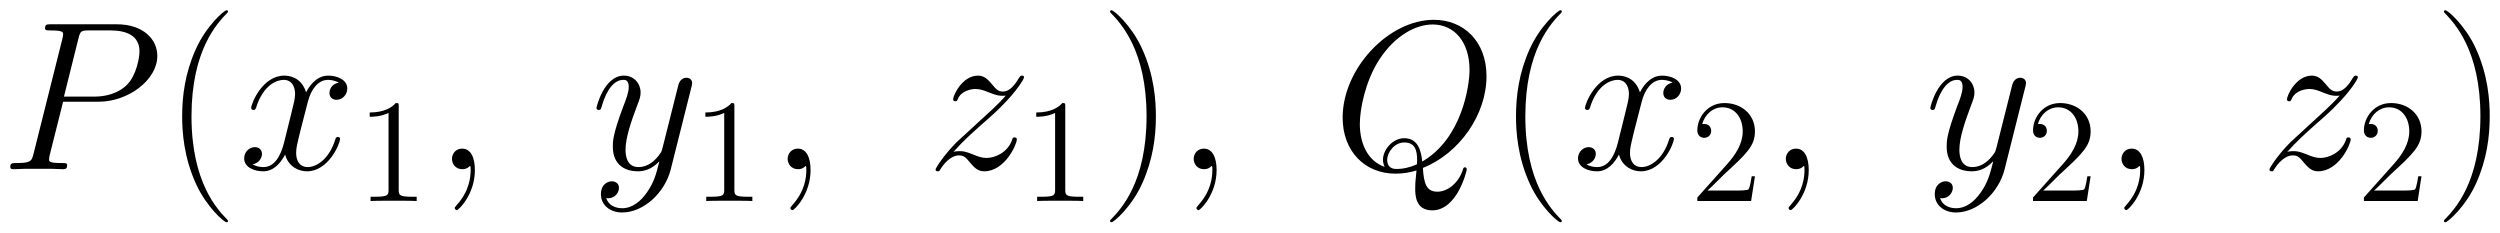 <svg xmlns="http://www.w3.org/2000/svg" xmlns:xlink="http://www.w3.org/1999/xlink" xmlns:inkscape="http://www.inkscape.org/namespaces/inkscape" version="1.1" width="225.189" height="20.944" viewBox="0 0 243.447 22.642">
<defs>
<clipPath id="clip_1">
<path transform="matrix(1,0,0,-1,-100.4,656.775)" d="M100.4 634.133H343.847V656.775H100.4Z" clip-rule="evenodd"/>
</clipPath>
<path id="font_2_2" d="M.296 .318H.464C.602 .318 .74 .42 .74 .534 .74 .612 .674 .683 .548 .683H.239C.22 .683 .211 .683 .211 .664 .211 .654 .22 .654 .235 .654 .296 .654 .296 .646 .296 .635 .296 .633 .296 .627 .292 .612L.157 .074C.148 .039 .146 .029 .076 .029 .057 .029 .047 .029 .047 .011 .047 0 .056 0 .062 0 .081 0 .101 .002 .12 .002H.237C.256 .002 .277 0 .296 0 .304 0 .315 0 .315 .019 .315 .029 .306 .029 .291 .029 .231 .029 .23 .036 .23 .046 .23 .051 .231 .058 .232 .063L.296 .318M.368 .615C.377 .652 .381 .654 .42 .654H.519C.594 .654 .656 .63 .656 .555 .656 .529 .643 .444 .597 .398 .58 .38 .532 .342 .441 .342H.3L.368 .615Z"/>
<path id="font_3_1" d="M.306-.244C.306-.243 .306-.241 .303-.238 .257-.191 .134-.063 .134 .249 .134 .561 .255 .688 .304 .738 .304 .739 .306 .741 .306 .744 .306 .747 .303 .749 .299 .749 .288 .749 .203 .675 .154 .565 .104 .454 .09 .346 .09 .25 .09 .178 .097 .056 .157-.073 .205-.177 .287-.25 .299-.25 .304-.25 .306-.248 .306-.244Z"/>
<path id="font_2_4" d="M.474 .408C.442 .402 .43 .378 .43 .359 .43 .335 .449 .327 .463 .327 .493 .327 .514 .353 .514 .38 .514 .422 .466 .441 .424 .441 .363 .441 .329 .381 .32 .362 .297 .437 .235 .441 .217 .441 .115 .441 .061 .31 .061 .288 .061 .284 .065 .279 .072 .279 .08 .279 .082 .285 .084 .289 .118 .4 .185 .421 .214 .421 .259 .421 .268 .379 .268 .355 .268 .333 .262 .31 .25 .262L.216 .125C.201 .065 .172 .01 .119 .01 .114 .01 .089 .01 .068 .023 .104 .03 .112 .06 .112 .072 .112 .092 .097 .104 .078 .104 .054 .104 .028 .083 .028 .051 .028 .009 .075-.01 .118-.01 .166-.01 .2 .028 .221 .069 .237 .01 .287-.01 .324-.01 .426-.01 .48 .121 .48 .143 .48 .148 .476 .152 .47 .152 .461 .152 .46 .147 .457 .139 .43 .051 .372 .01 .327 .01 .292 .01 .273 .036 .273 .077 .273 .099 .277 .115 .293 .181L.328 .317C.343 .377 .377 .421 .423 .421 .425 .421 .453 .421 .474 .408Z"/>
<path id="font_4_1" d="M.288 .641C.288 .664 .288 .665 .268 .665 .244 .638 .194 .601 .091 .601V.572C.114 .572 .164 .572 .219 .598V.077C.219 .041 .216 .029 .128 .029H.097V0C.124 .002 .221 .002 .254 .002 .287 .002 .383 .002 .41 0V.029H.379C.291 .029 .288 .041 .288 .077V.641Z"/>
<path id="font_2_1" d="M.195-.004C.195 .054 .176 .097 .135 .097 .103 .097 .087 .071 .087 .049 .087 .027 .102 0 .136 0 .149 0 .16 .004 .169 .013 .171 .015 .172 .015 .173 .015 .175 .015 .175 .001 .175-.004 .175-.037 .169-.102 .111-.167 .1-.179 .1-.181 .1-.183 .1-.188 .105-.193 .11-.193 .118-.193 .195-.119 .195-.004Z"/>
<path id="font_2_5" d="M.263-.112C.236-.15 .197-.184 .148-.184 .136-.184 .088-.182 .073-.136 .076-.137 .081-.137 .083-.137 .113-.137 .133-.111 .133-.088 .133-.065 .114-.057 .099-.057 .083-.057 .048-.069 .048-.118 .048-.169 .091-.204 .148-.204 .248-.204 .349-.112 .377-.001L.475 .389C.476 .394 .478 .4 .478 .406 .478 .421 .466 .431 .451 .431 .442 .431 .421 .427 .413 .397L.339 .103C.334 .085 .334 .083 .326 .072 .306 .044 .273 .01 .225 .01 .169 .01 .164 .065 .164 .092 .164 .149 .191 .226 .218 .298 .229 .327 .235 .341 .235 .361 .235 .403 .205 .441 .156 .441 .064 .441 .027 .296 .027 .288 .027 .284 .031 .279 .038 .279 .047 .279 .048 .283 .052 .297 .076 .381 .114 .421 .153 .421 .162 .421 .179 .421 .179 .388 .179 .362 .168 .333 .153 .295 .104 .164 .104 .131 .104 .107 .104 .012 .172-.01 .222-.01 .251-.01 .287-.001 .322 .036L.323 .035C.308-.024 .298-.063 .263-.112Z"/>
<path id="font_2_6" d="M.127 .081C.17 .13 .205 .161 .255 .206 .315 .258 .341 .283 .355 .298 .425 .367 .46 .425 .46 .433 .46 .441 .452 .441 .45 .441 .443 .441 .441 .437 .436 .43 .411 .387 .387 .366 .361 .366 .34 .366 .329 .375 .31 .399 .289 .424 .272 .441 .243 .441 .17 .441 .126 .35 .126 .329 .126 .326 .127 .32 .136 .32 .144 .32 .145 .324 .148 .331 .165 .371 .213 .378 .232 .378 .253 .378 .273 .371 .294 .362 .332 .346 .348 .346 .358 .346 .365 .346 .369 .346 .374 .347 .341 .308 .287 .26 .242 .219L.141 .126C.08 .064 .043 .005 .043-.002 .043-.008 .048-.01 .054-.01 .06-.01 .061-.009 .068 .003 .084 .028 .116 .065 .153 .065 .174 .065 .184 .058 .204 .033 .223 .011 .24-.01 .272-.01 .37-.01 .426 .117 .426 .14 .426 .144 .425 .15 .415 .15 .407 .15 .406 .146 .403 .136 .381 .077 .322 .053 .283 .053 .262 .053 .242 .06 .221 .069 .181 .085 .17 .085 .157 .085 .147 .085 .136 .085 .127 .081Z"/>
<path id="font_3_2" d="M.263 .249C.263 .321 .256 .443 .196 .572 .148 .676 .066 .749 .054 .749 .051 .749 .047 .748 .047 .743 .047 .741 .048 .74 .049 .738 .097 .688 .219 .561 .219 .25 .219-.062 .098-.189 .049-.239 .048-.241 .047-.242 .047-.244 .047-.249 .051-.25 .054-.25 .065-.25 .15-.176 .199-.066 .249 .045 .263 .153 .263 .249Z"/>
<path id="font_2_3" d="M.426 .006C.598 .074 .726 .257 .726 .438 .726 .603 .618 .704 .478 .704 .264 .704 .048 .474 .048 .243 .048 .085 .152-.021 .297-.021 .331-.021 .364-.016 .396-.006 .39-.066 .39-.071 .39-.09 .39-.119 .39-.194 .47-.194 .589-.194 .633-.007 .633-.001 .633 .005 .629 .009 .624 .009 .618 .009 .616 .004 .613-.007 .591-.07 .539-.106 .495-.106 .444-.106 .431-.071 .426 .006M.246 .011C.167 .038 .129 .12 .129 .213 .129 .283 .155 .416 .221 .517 .295 .631 .394 .682 .472 .682 .576 .682 .646 .598 .646 .468 .646 .394 .611 .145 .423 .036 .418 .086 .404 .146 .338 .146 .284 .146 .238 .092 .238 .044 .238 .033 .242 .018 .246 .011M.398 .023C.362 .007 .331 .001 .303 .001 .293 .001 .258 .001 .258 .044 .258 .08 .293 .126 .338 .126 .388 .126 .399 .092 .399 .042 .399 .036 .399 .029 .398 .023Z"/>
<path id="font_4_2" d="M.44 .168H.418C.415 .151 .407 .096 .397 .08 .39 .071 .333 .071 .303 .071H.118C.145 .094 .206 .158 .232 .182 .384 .322 .44 .374 .44 .473 .44 .588 .349 .665 .233 .665 .117 .665 .049 .566 .049 .48 .049 .429 .093 .429 .096 .429 .117 .429 .143 .444 .143 .476 .143 .504 .124 .523 .096 .523 .087 .523 .085 .523 .082 .522 .101 .59 .155 .636 .22 .636 .305 .636 .357 .565 .357 .473 .357 .388 .308 .314 .251 .25L.049 .024V0H.414L.44 .168Z"/>
</defs>
<g clip-path="url(#clip_1)">
<use data-text="P" xlink:href="#font_2_2" transform="matrix(20.663,0,0,-20.663,.029,16.476)"/>
<use data-text="(" xlink:href="#font_3_1" transform="matrix(20.663,0,0,-20.663,15.879,16.476)"/>
<use data-text="x" xlink:href="#font_2_4" transform="matrix(20.663,0,0,-20.663,23.197,16.476)"/>
<use data-text="1" xlink:href="#font_4_1" transform="matrix(14.346,0,0,-14.346,34.694,19.575)"/>
<use data-text="," xlink:href="#font_2_1" transform="matrix(20.663,0,0,-20.663,42.215,16.476)"/>
<use data-text="y" xlink:href="#font_2_5" transform="matrix(20.663,0,0,-20.663,57.526,16.476)"/>
<use data-text="1" xlink:href="#font_4_1" transform="matrix(14.346,0,0,-14.346,67.382,19.575)"/>
<use data-text="," xlink:href="#font_2_1" transform="matrix(20.663,0,0,-20.663,74.903,16.476)"/>
<use data-text="z" xlink:href="#font_2_6" transform="matrix(20.663,0,0,-20.663,90.214,16.476)"/>
<use data-text="1" xlink:href="#font_4_1" transform="matrix(14.346,0,0,-14.346,99.603,19.575)"/>
<use data-text=")" xlink:href="#font_3_2" transform="matrix(20.663,0,0,-20.663,107.125,16.476)"/>
<use data-text="," xlink:href="#font_2_1" transform="matrix(20.663,0,0,-20.663,114.442,16.476)"/>
<use data-text="Q" xlink:href="#font_2_3" transform="matrix(20.663,0,0,-20.663,129.753,16.476)"/>
<use data-text="(" xlink:href="#font_3_1" transform="matrix(20.663,0,0,-20.663,145.767,16.476)"/>
<use data-text="x" xlink:href="#font_2_4" transform="matrix(20.663,0,0,-20.663,153.085,16.476)"/>
<use data-text="2" xlink:href="#font_4_2" transform="matrix(14.346,0,0,-14.346,164.582,19.575)"/>
<use data-text="," xlink:href="#font_2_1" transform="matrix(20.663,0,0,-20.663,172.103,16.476)"/>
<use data-text="y" xlink:href="#font_2_5" transform="matrix(20.663,0,0,-20.663,187.414,16.476)"/>
<use data-text="2" xlink:href="#font_4_2" transform="matrix(14.346,0,0,-14.346,197.27,19.575)"/>
<use data-text="," xlink:href="#font_2_1" transform="matrix(20.663,0,0,-20.663,204.791,16.476)"/>
<use data-text="z" xlink:href="#font_2_6" transform="matrix(20.663,0,0,-20.663,220.102,16.476)"/>
<use data-text="2" xlink:href="#font_4_2" transform="matrix(14.346,0,0,-14.346,229.491,19.575)"/>
<use data-text=")" xlink:href="#font_3_2" transform="matrix(20.663,0,0,-20.663,237.013,16.476)"/>
</g>
</svg>
